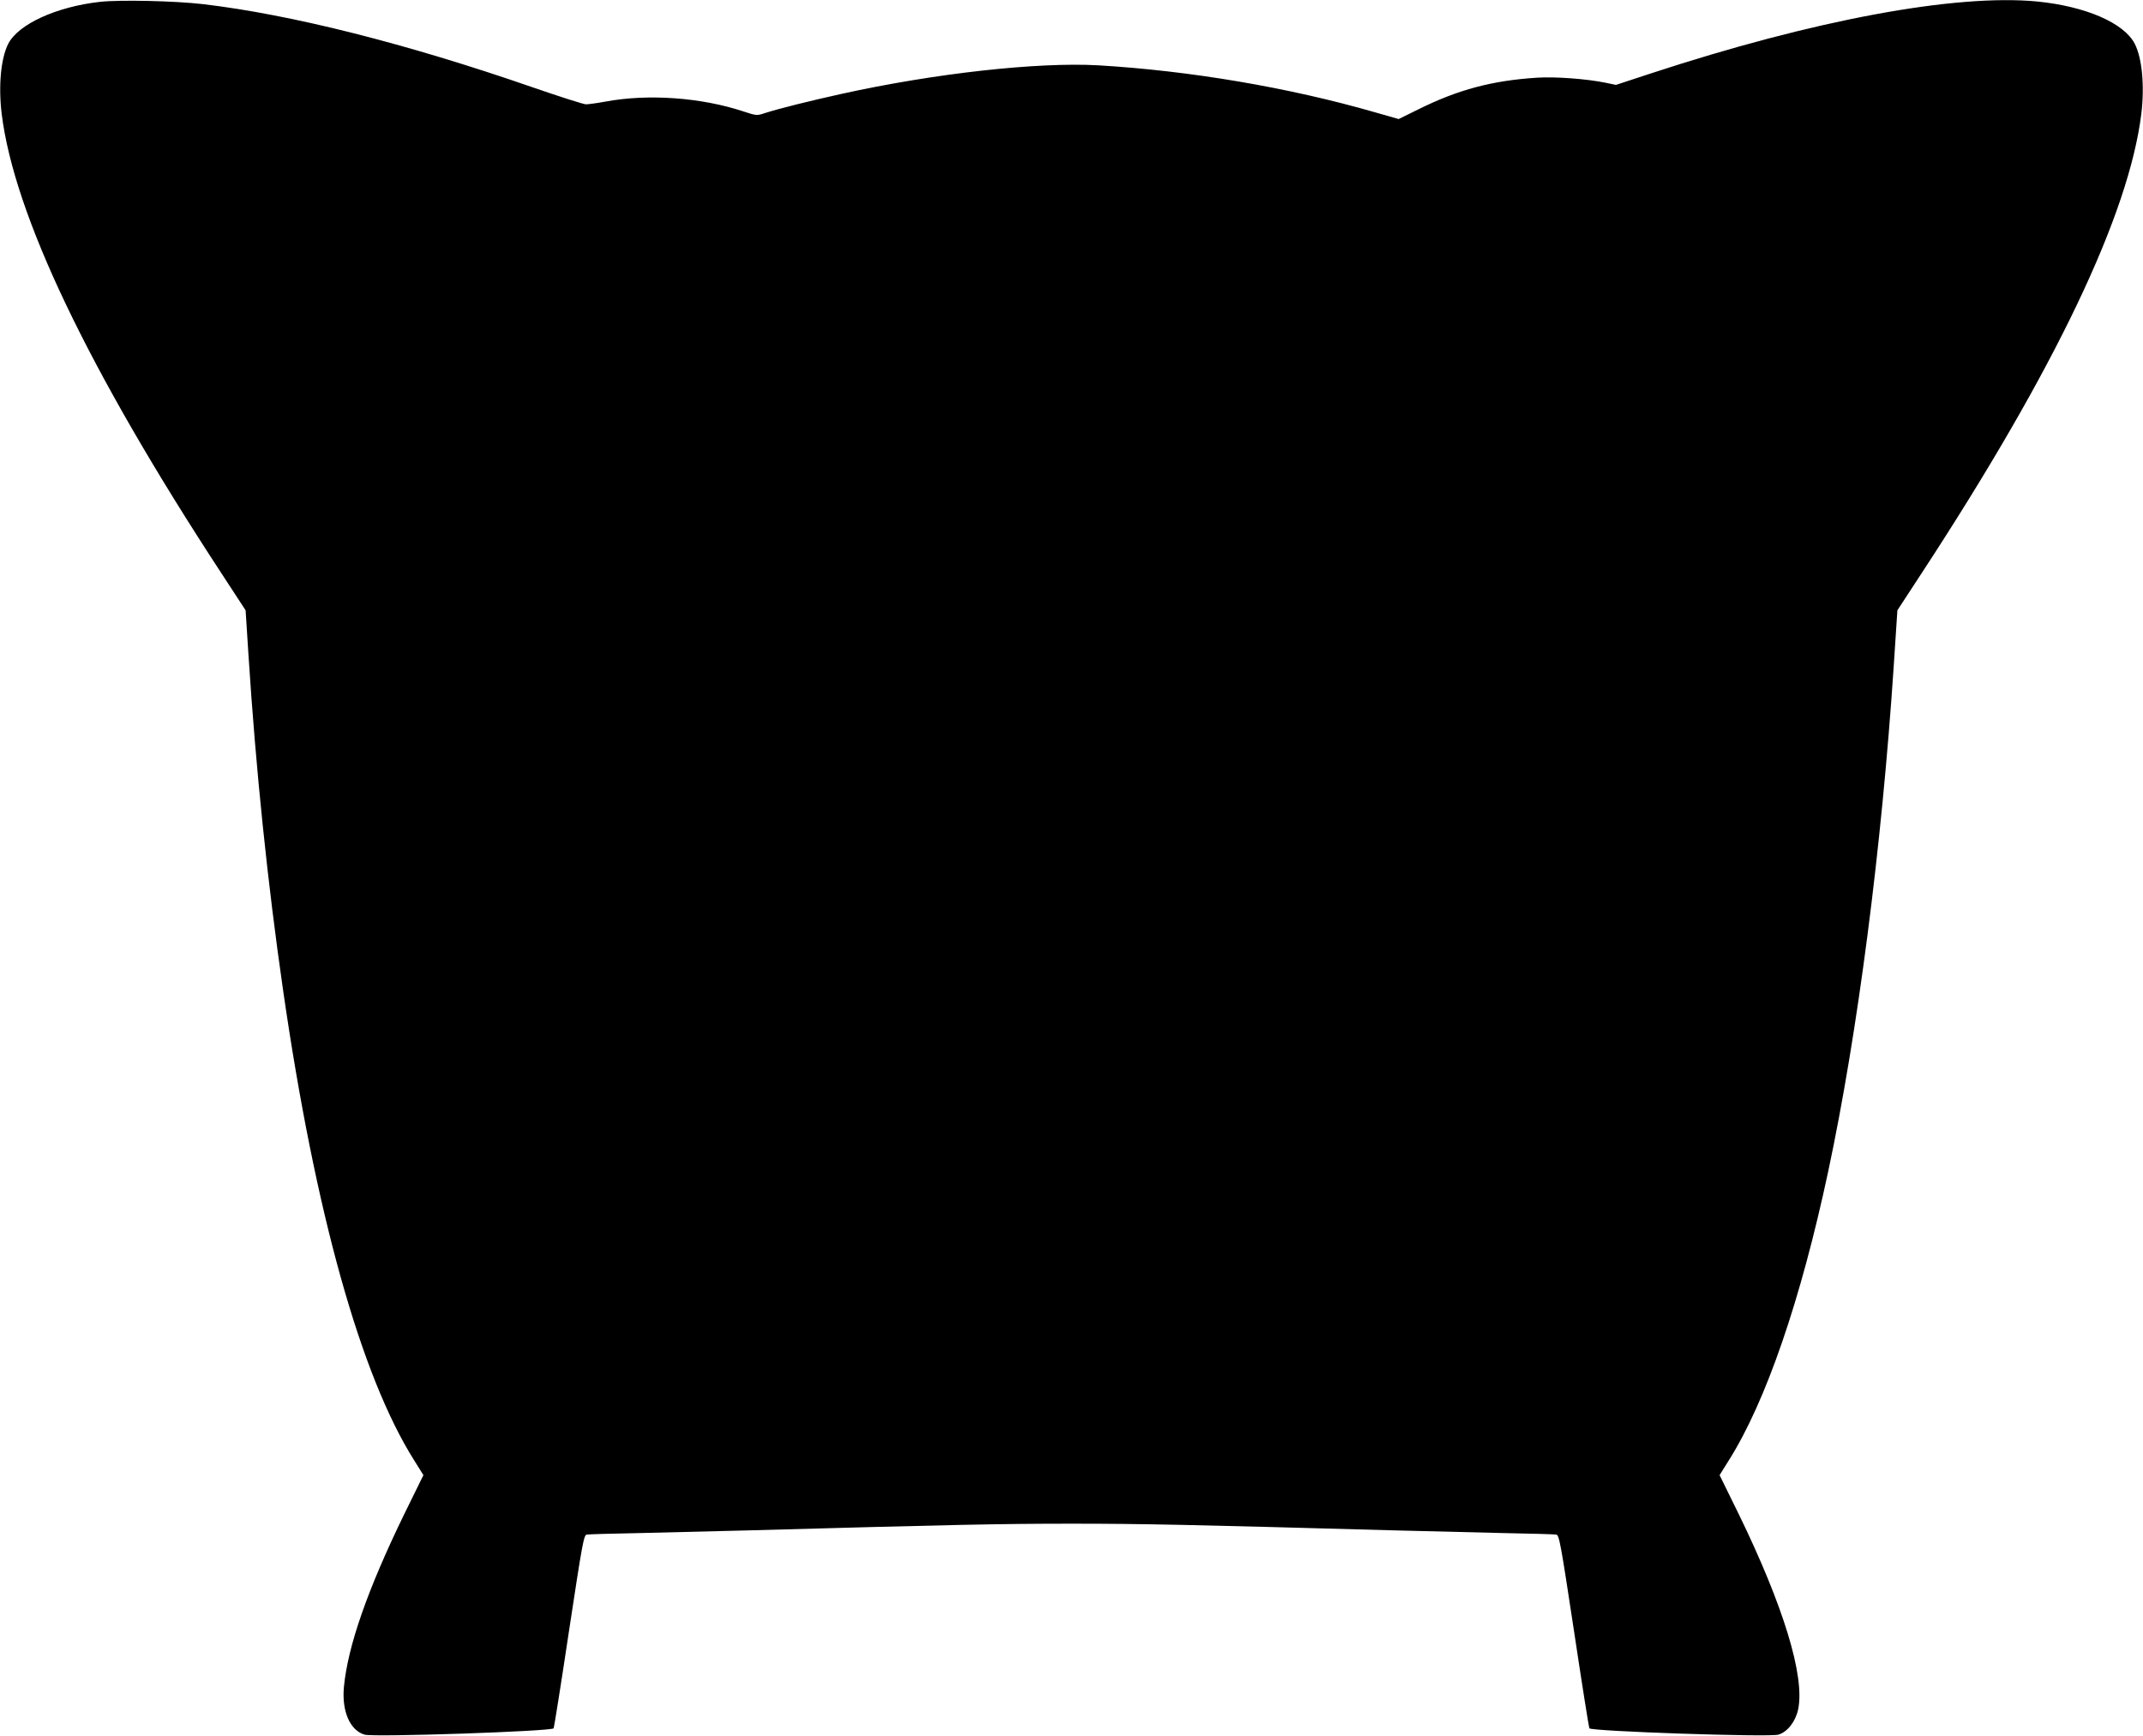 <?xml version="1.0" standalone="no"?>
<!DOCTYPE svg PUBLIC "-//W3C//DTD SVG 20010904//EN"
 "http://www.w3.org/TR/2001/REC-SVG-20010904/DTD/svg10.dtd">
<svg version="1.0" xmlns="http://www.w3.org/2000/svg"
 width="1280pt" height="1037pt" viewBox="0 0 1280 1037"
 preserveAspectRatio="xMidYMid meet">
<g transform="translate(0,1037) scale(0.1,-0.1)"
fill="#000000" stroke="none">
<path d="M597 10359 c-259 -29 -488 -133 -548 -251 -44 -87 -59 -250 -39 -418
75 -603 516 -1527 1310 -2740 l147 -225 17 -265 c44 -685 114 -1361 207 -2005
191 -1324 463 -2300 783 -2807 l55 -88 -114 -232 c-220 -452 -338 -790 -361
-1035 -13 -144 37 -258 124 -283 57 -16 1122 20 1129 38 3 7 45 270 92 584 80
527 88 571 106 573 11 2 153 6 315 9 162 4 455 11 650 16 1225 34 1510 40
1930 40 420 0 705 -6 1930 -40 195 -5 488 -12 650 -16 162 -3 304 -7 315 -9
18 -2 26 -46 106 -573 47 -314 89 -577 92 -584 7 -18 1072 -54 1129 -38 54 16
102 77 118 150 42 197 -87 618 -355 1168 l-114 232 55 88 c222 352 430 958
594 1727 176 826 319 1932 391 3015 l22 335 147 225 c795 1215 1235 2137 1310
2740 20 168 5 331 -39 418 -64 125 -293 224 -582 253 -489 47 -1335 -110
-2310 -430 l-207 -68 -63 13 c-112 23 -299 37 -409 30 -266 -17 -470 -71 -706
-188 l-120 -59 -140 40 c-517 149 -1109 249 -1656 281 -361 20 -977 -48 -1533
-171 -186 -41 -375 -88 -458 -115 -45 -15 -50 -15 -125 10 -253 84 -571 107
-827 59 -49 -9 -101 -16 -115 -16 -14 0 -158 46 -320 102 -753 261 -1441 434
-1965 496 -170 20 -498 27 -618 14z"/>
</g>
</svg>
